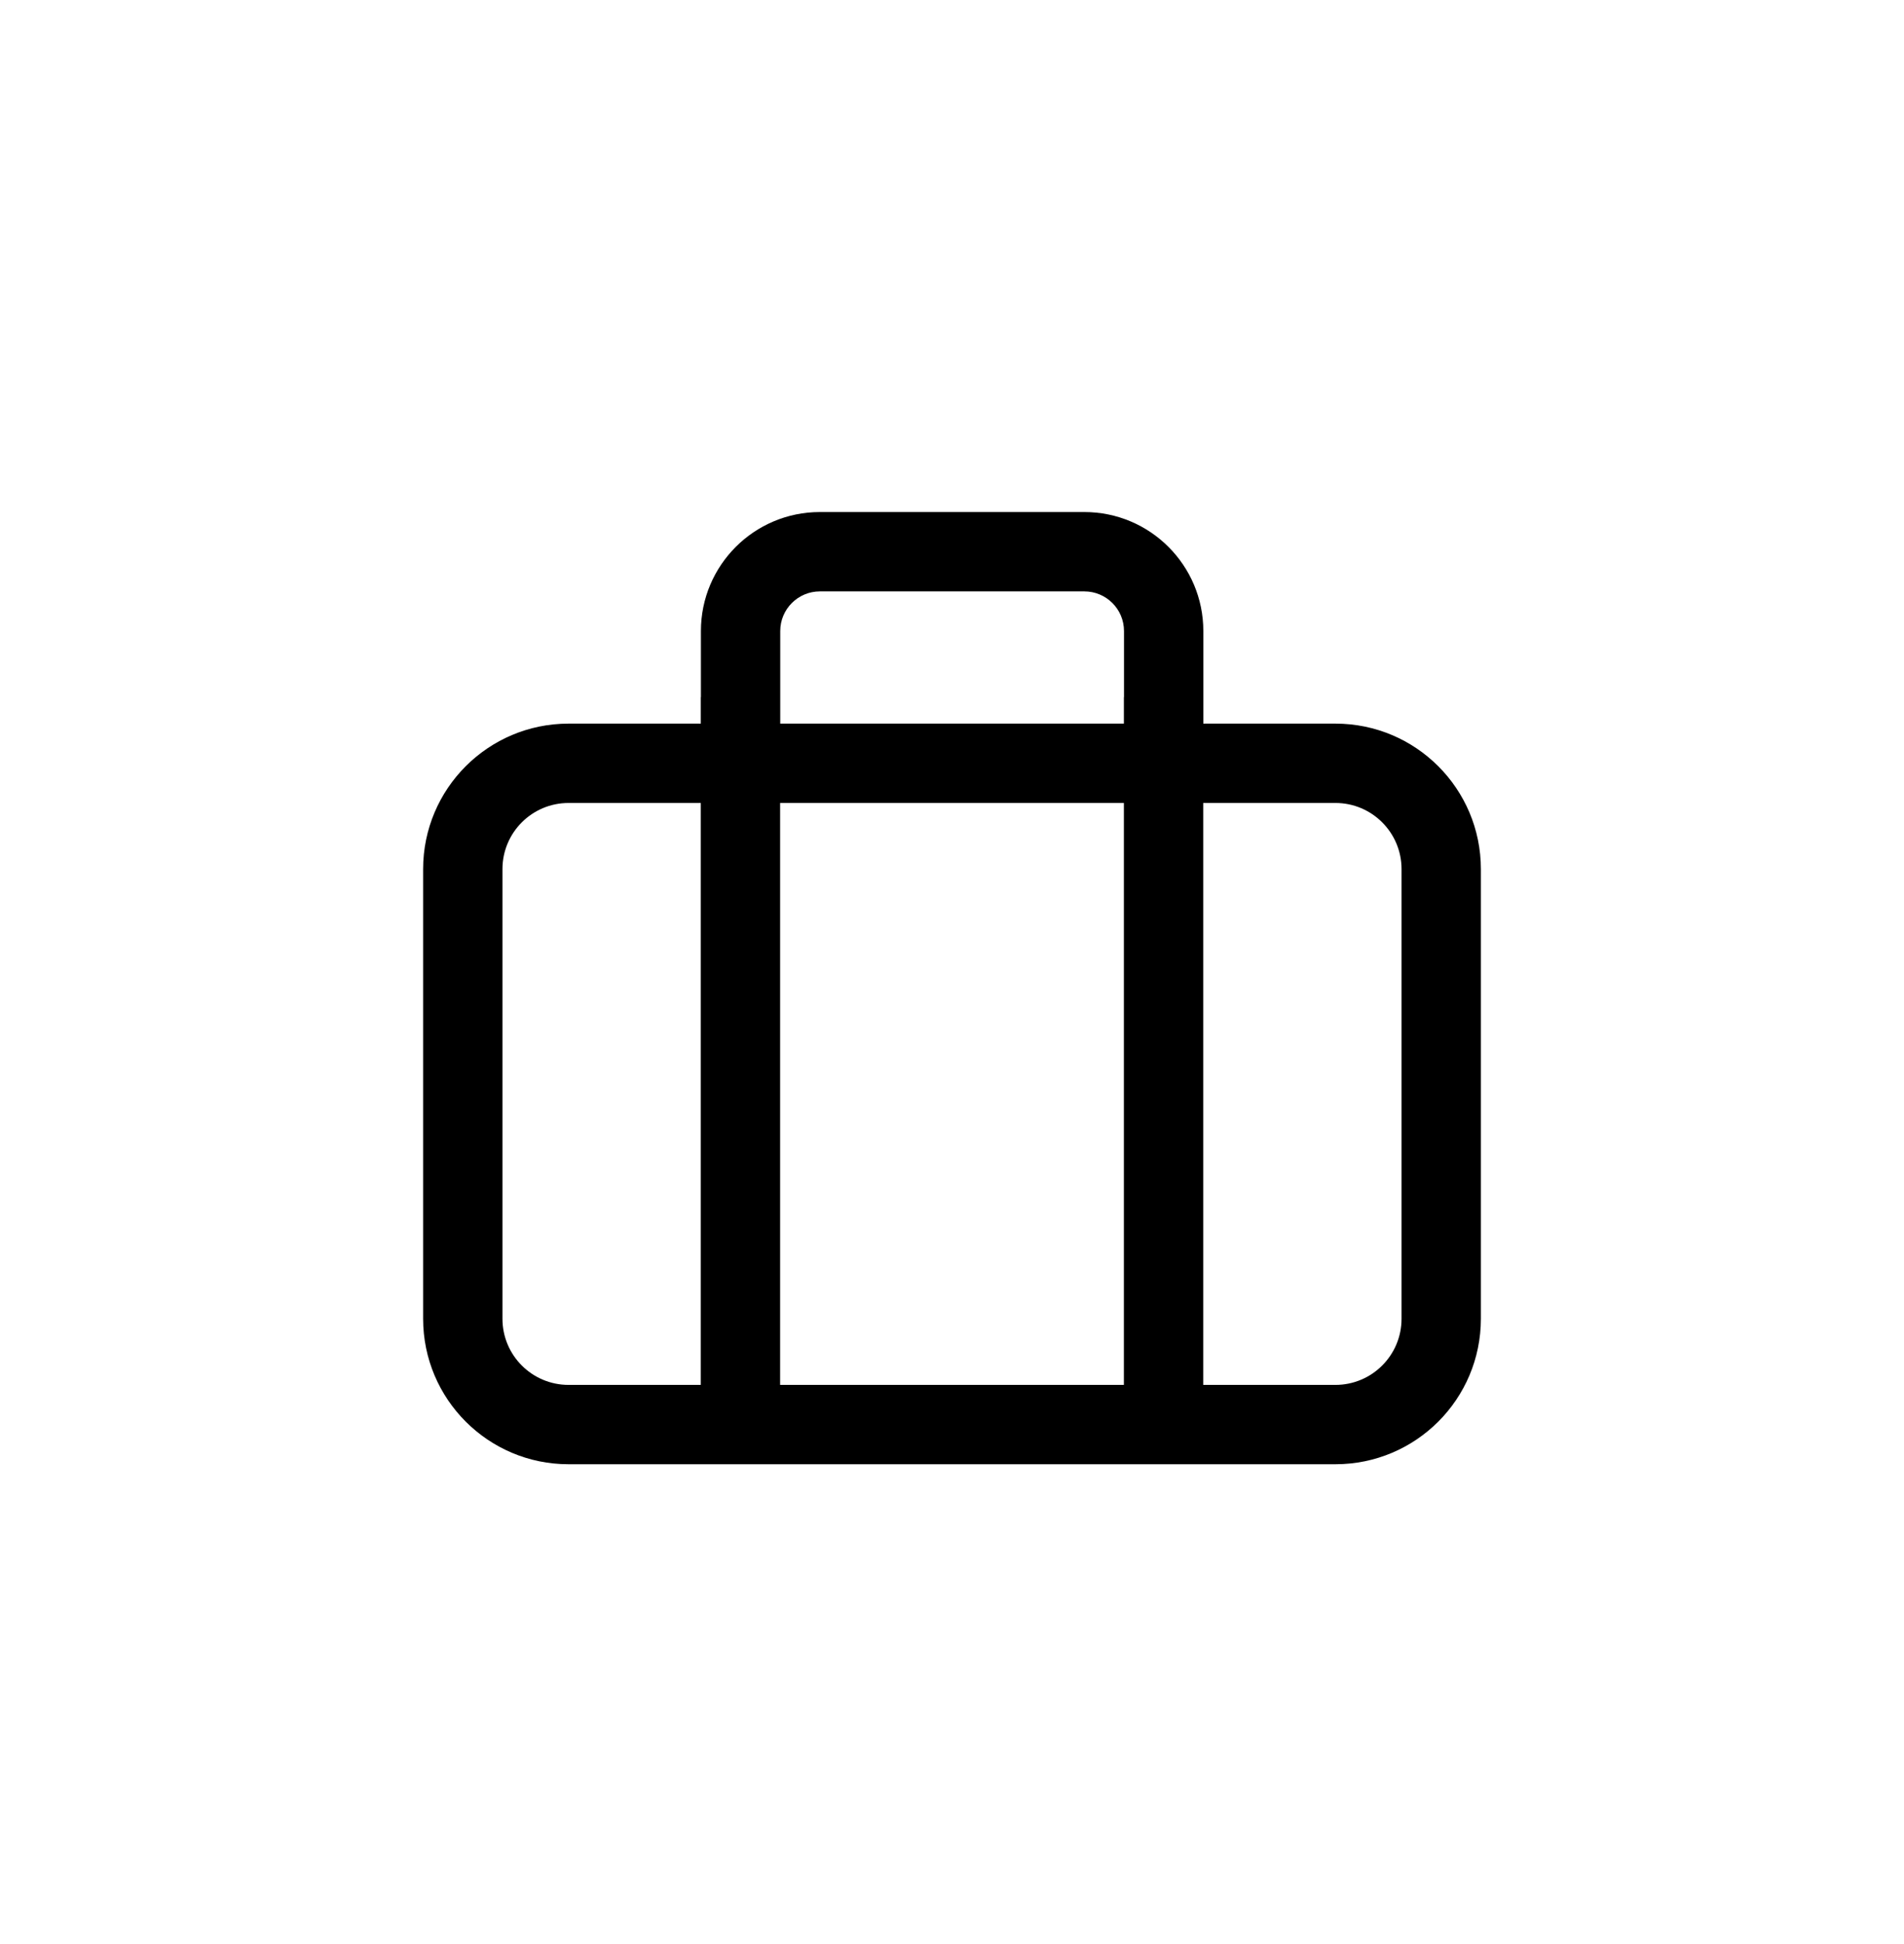 <svg width="48" height="49" viewBox="0 0 48 49" fill="none" xmlns="http://www.w3.org/2000/svg">
<path d="M17.67 19.239C17.67 19.791 18.117 20.239 18.67 20.239C19.222 20.239 19.67 19.791 19.67 19.239H17.67ZM28.336 19.239C28.336 19.791 28.784 20.239 29.336 20.239C29.889 20.239 30.336 19.791 30.336 19.239H28.336ZM30.333 18.572V17.572H28.333V18.572H30.333ZM28.333 35.906V36.906H30.333V35.906H28.333ZM19.667 18.572V17.572H17.667V18.572H19.667ZM17.667 35.906V36.906H19.667V35.906H17.667ZM33.667 34.906H14.333V36.906H33.667V34.906ZM14.333 20.239H33.667V18.239H14.333V20.239ZM35.333 21.906V33.239H37.333V21.906H35.333ZM12.667 33.239V21.906H10.667V33.239H12.667ZM33.667 20.239C34.587 20.239 35.333 20.985 35.333 21.906H37.333C37.333 19.881 35.692 18.239 33.667 18.239V20.239ZM14.333 18.239C12.308 18.239 10.667 19.881 10.667 21.906H12.667C12.667 20.985 13.413 20.239 14.333 20.239V18.239ZM14.333 34.906C13.413 34.906 12.667 34.16 12.667 33.239H10.667C10.667 35.264 12.308 36.906 14.333 36.906V34.906ZM33.667 36.906C35.692 36.906 37.333 35.264 37.333 33.239H35.333C35.333 34.16 34.587 34.906 33.667 34.906V36.906ZM19.67 19.239V15.906H17.67V19.239H19.67ZM20.67 14.906H27.336V12.906H20.67V14.906ZM28.336 15.906V19.239H30.336V15.906H28.336ZM27.336 14.906C27.889 14.906 28.336 15.354 28.336 15.906H30.336C30.336 14.249 28.993 12.906 27.336 12.906V14.906ZM19.67 15.906C19.67 15.354 20.117 14.906 20.67 14.906V12.906C19.013 12.906 17.67 14.249 17.67 15.906H19.67ZM28.333 18.572V35.906H30.333V18.572H28.333ZM17.667 18.572V35.906H19.667V18.572H17.667Z" fill="black"/>
</svg>
